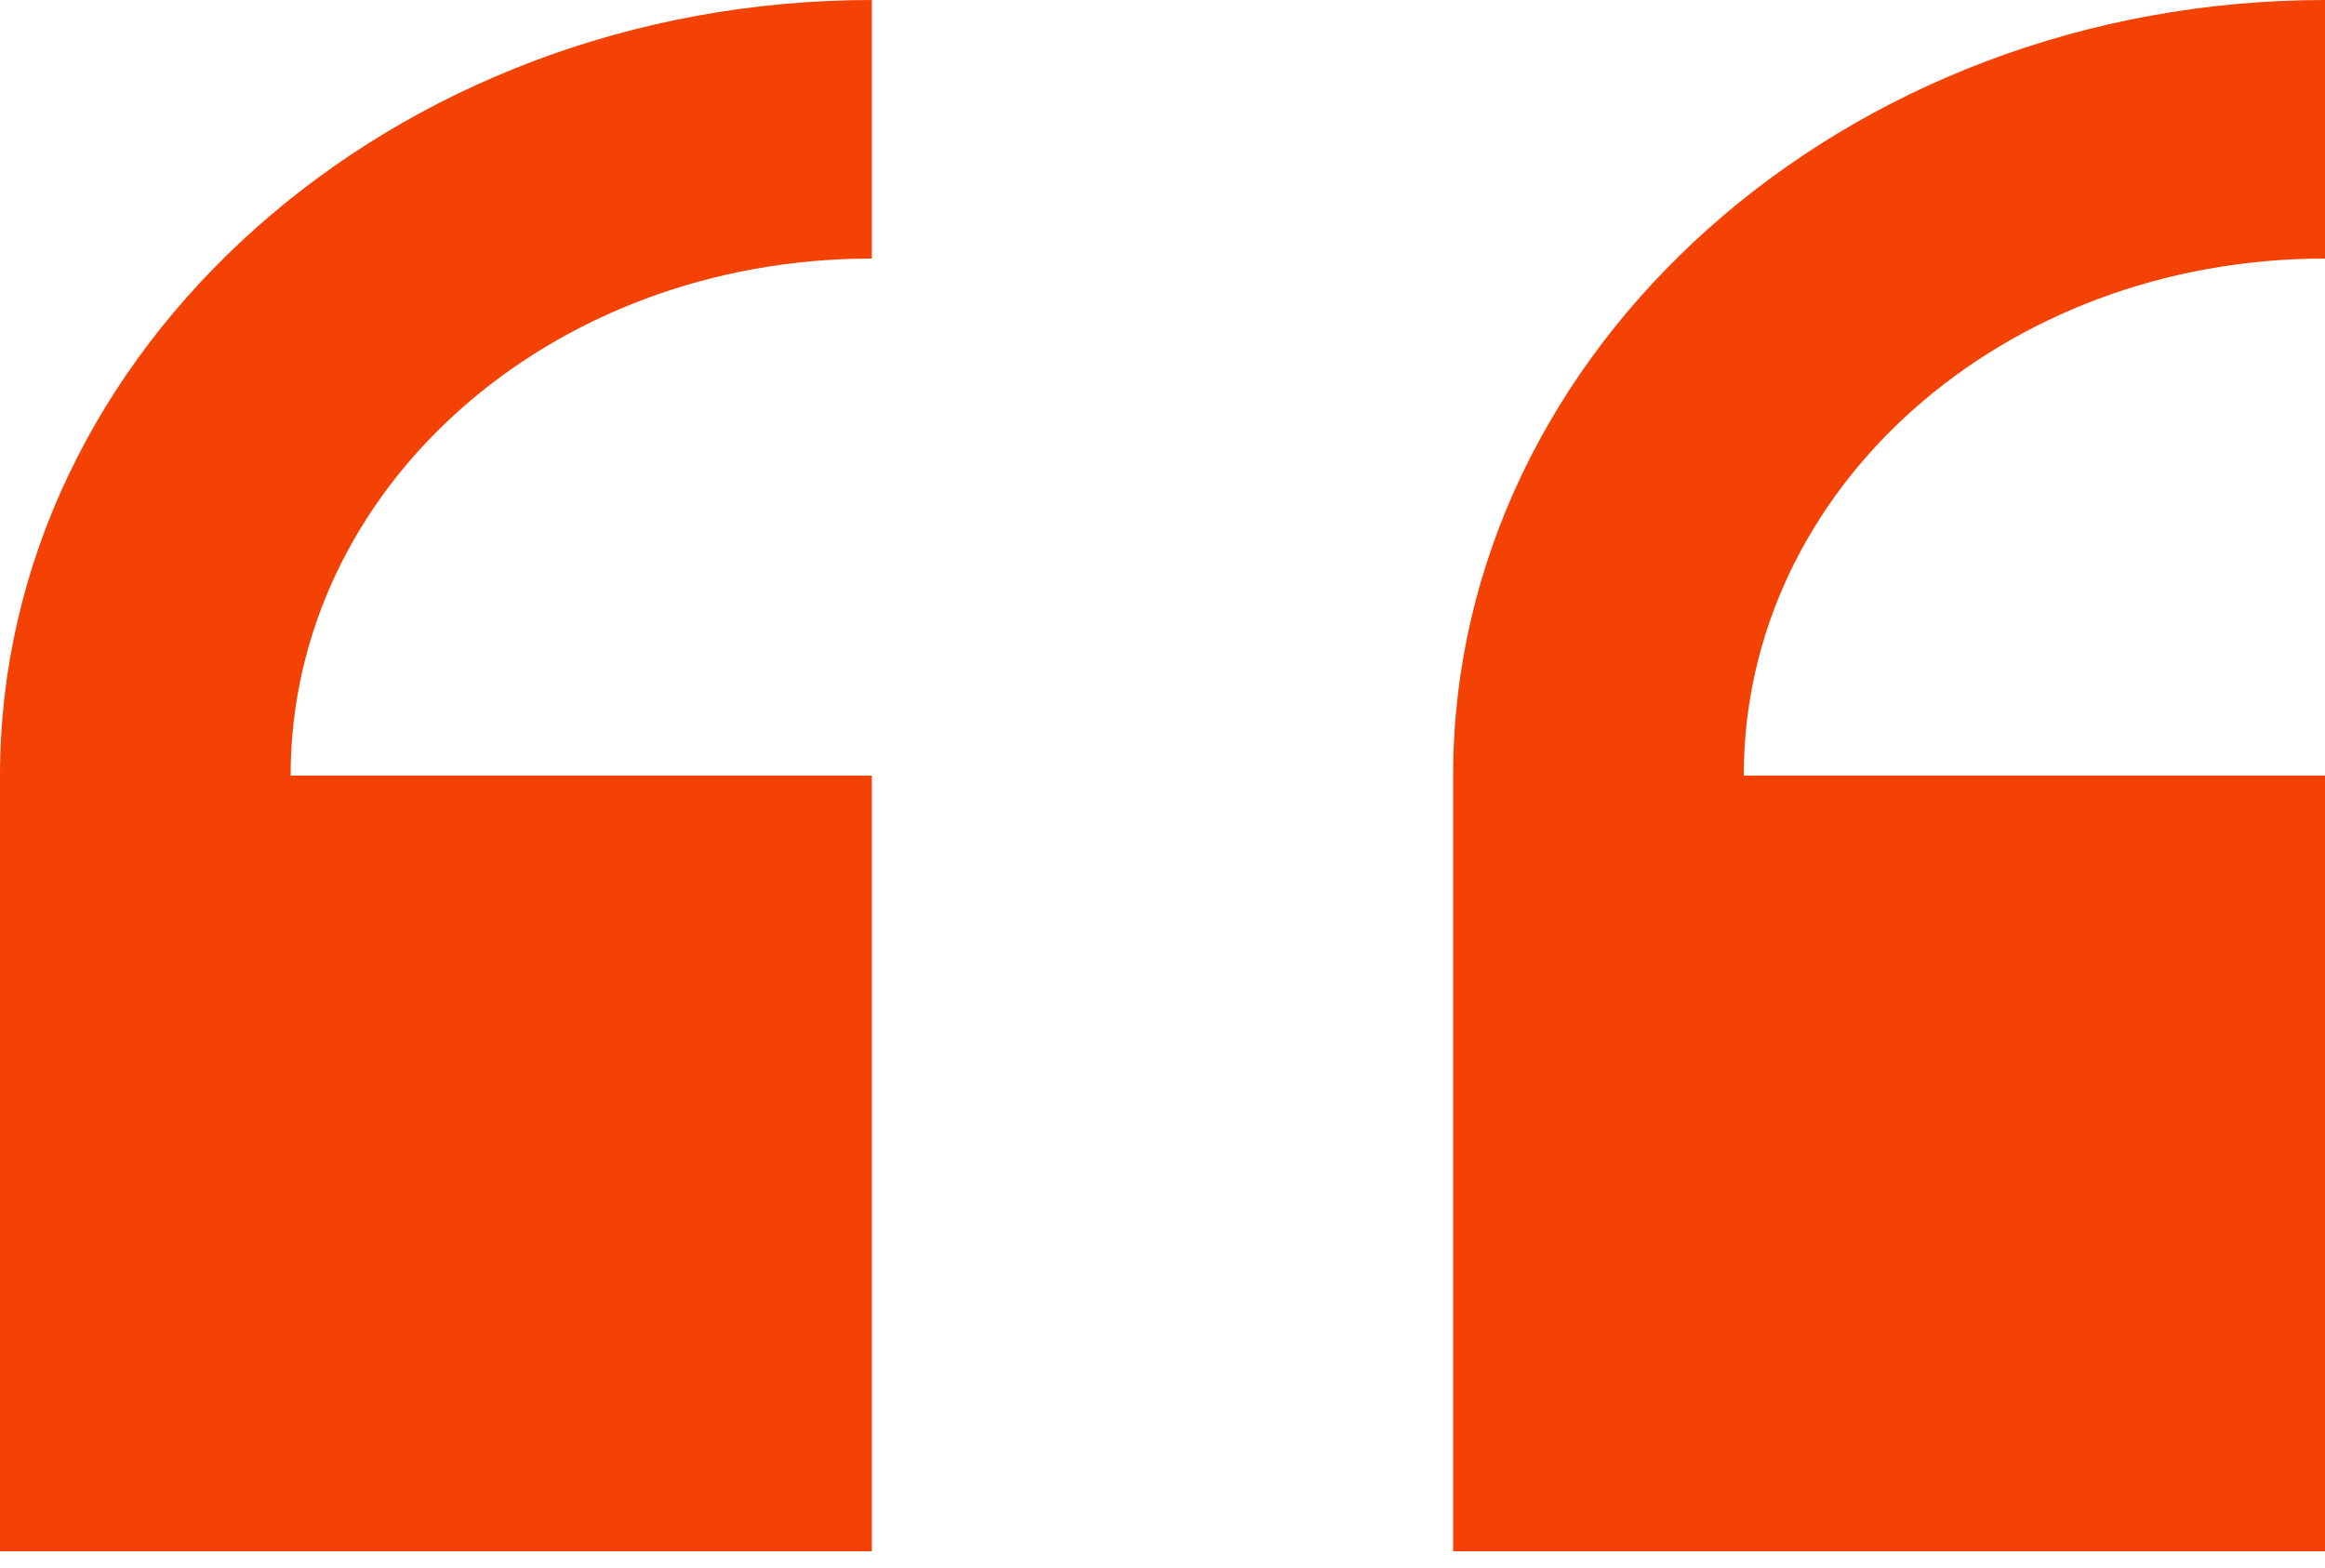 <svg width="86" height="58" viewBox="0 0 86 58" fill="none" xmlns="http://www.w3.org/2000/svg">
<path d="M86 57.379L86 28.689L64.5 28.689C64.5 18.074 74.067 9.563 86 9.563L86 7.62939e-06C68.263 6.26054e-06 53.75 12.91 53.75 28.689L53.75 57.379L86 57.379ZM32.25 57.379L32.25 28.689L10.75 28.689C10.75 18.074 20.317 9.563 32.25 9.563L32.25 3.48136e-06C14.512 2.11251e-06 1.20333e-05 12.91 1.04706e-05 28.689L7.62939e-06 57.379L32.25 57.379Z" fill="#F44204"/>
</svg>

